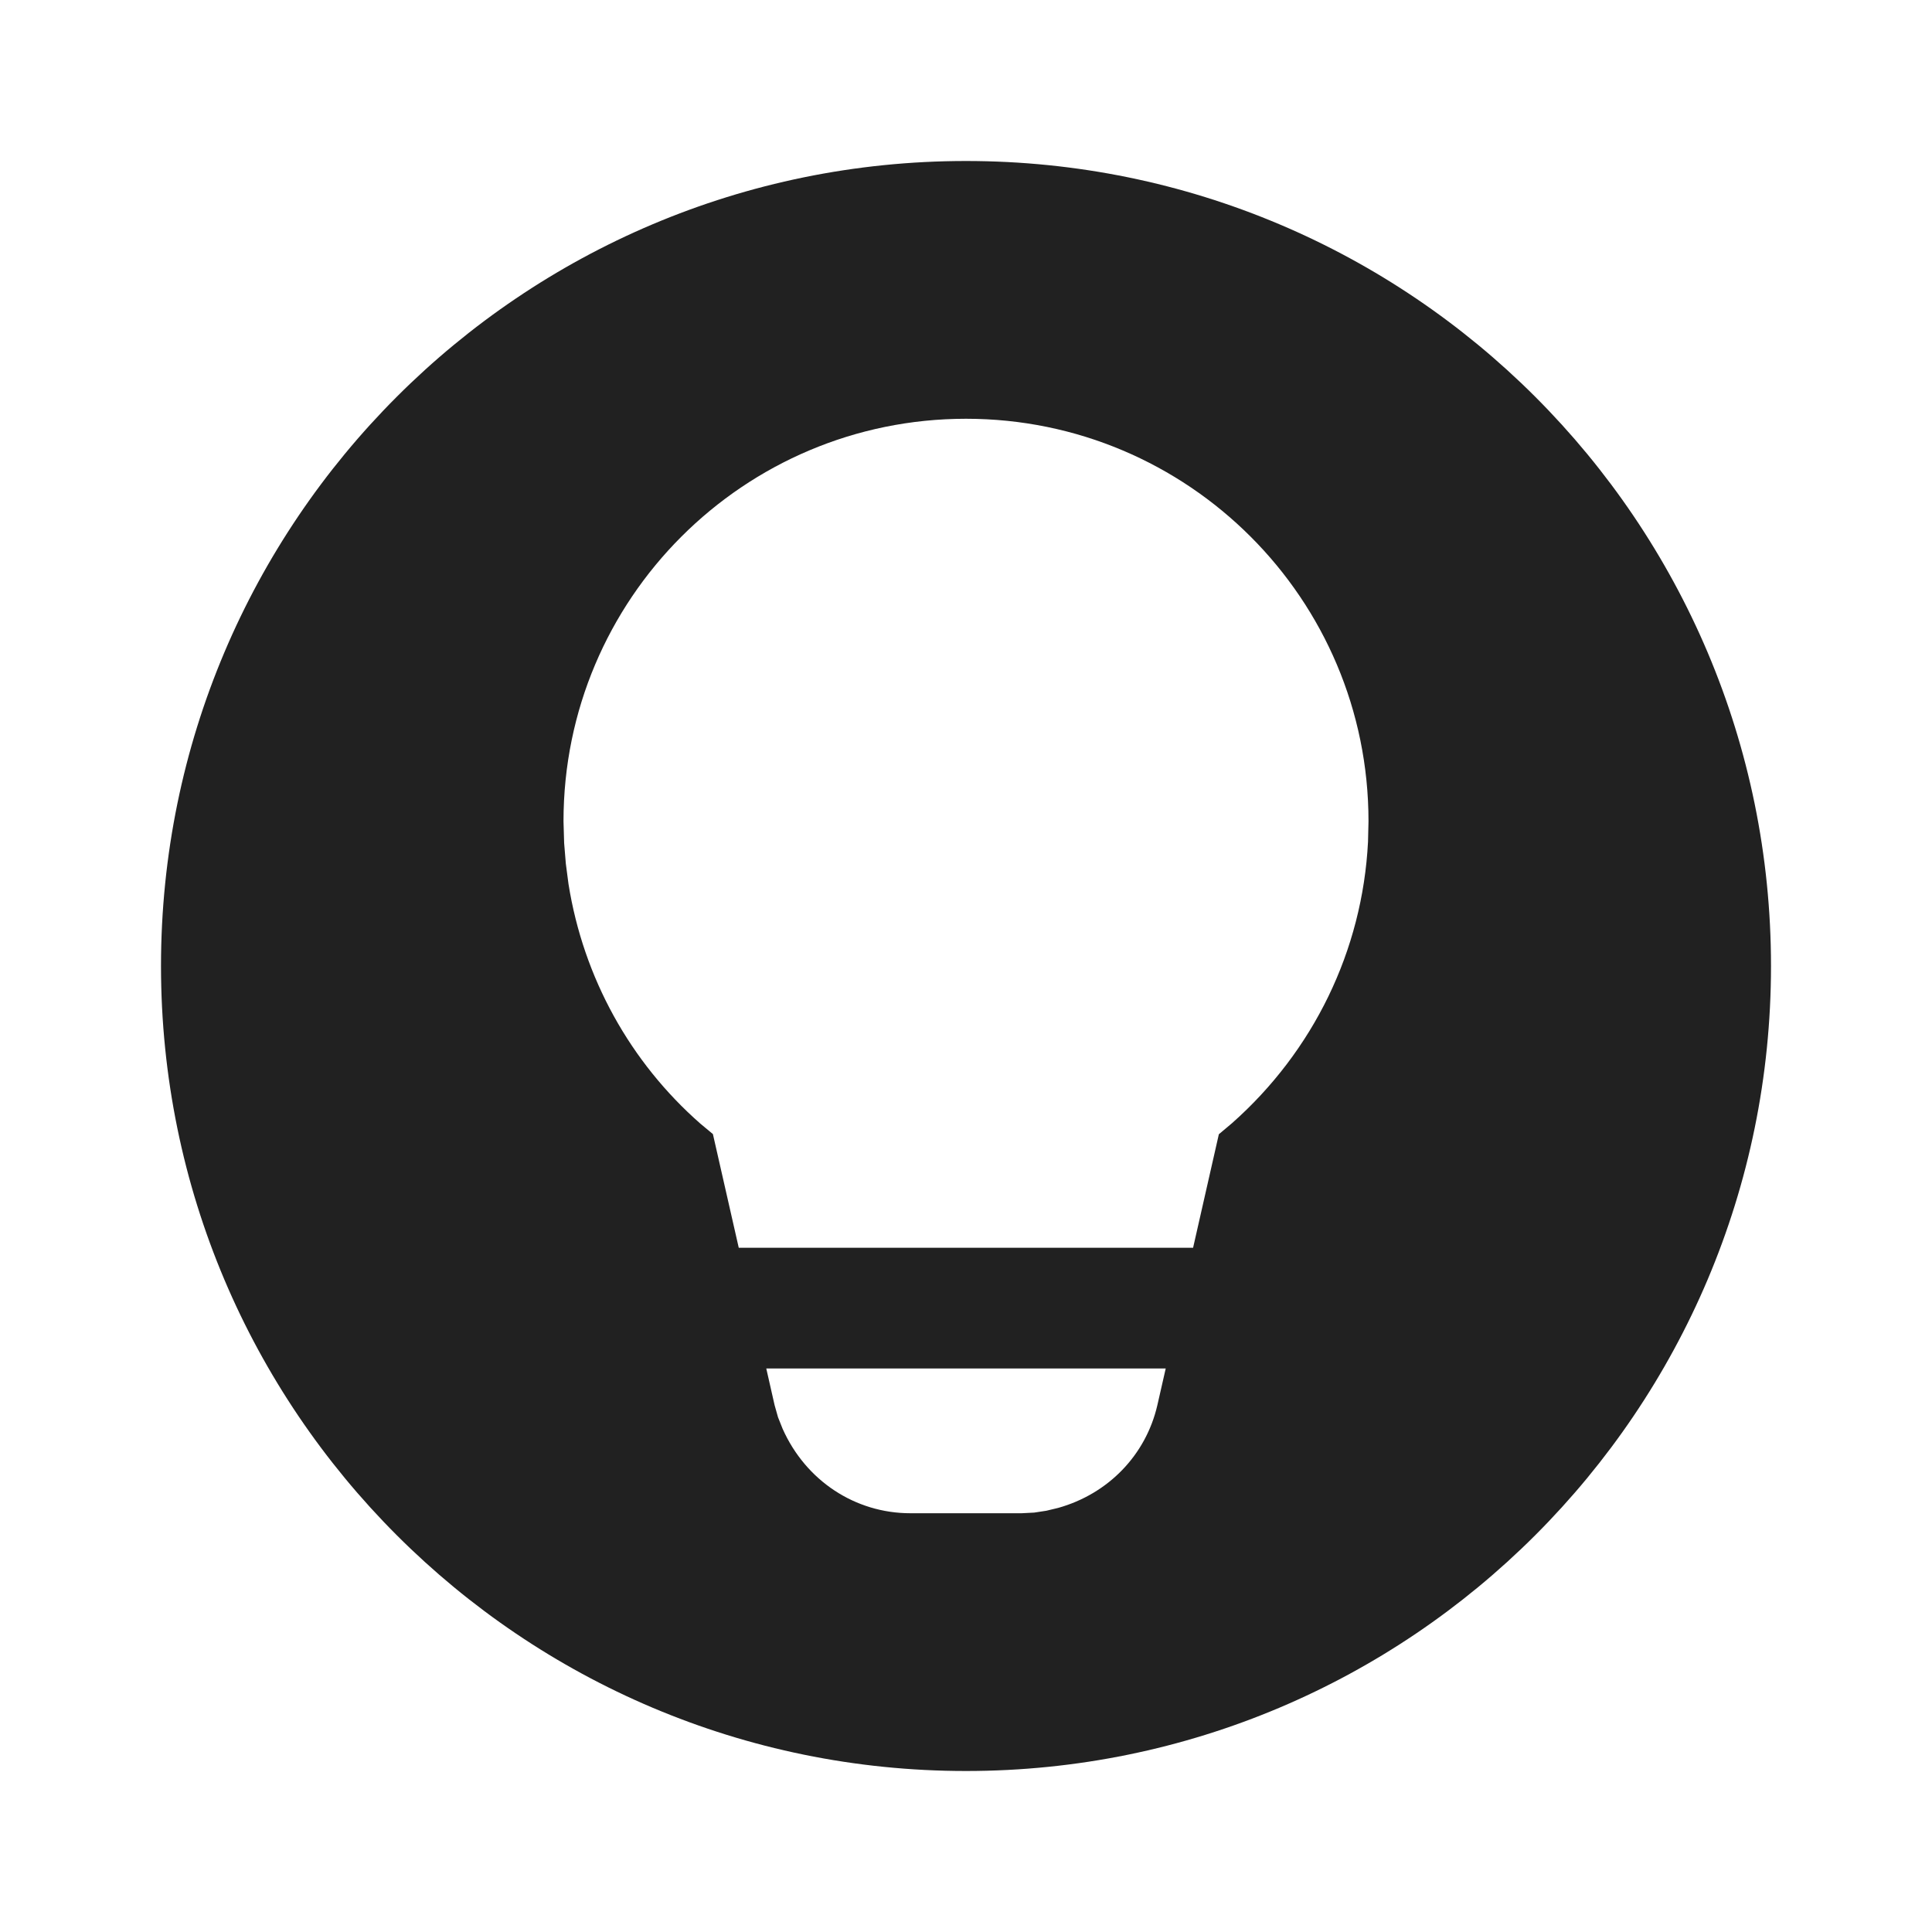 <?xml version="1.0" encoding="UTF-8"?>
<svg width="800px" height="800px" viewBox="0 0 24 24" version="1.1" xmlns="http://www.w3.org/2000/svg" xmlns:xlink="http://www.w3.org/1999/xlink">
    <!-- Скачано с сайта svg4.ru / Downloaded from svg4.ru -->
    <title>ic_fluent_lightbulb_circle_24_filled</title>
    <desc>Created with Sketch.</desc>
    <g id="🔍-Product-Icons" stroke="none" stroke-width="1" fill="none" fill-rule="evenodd">
        <g id="ic_fluent_lightbulb_circle_24_filled" fill="#212121" fill-rule="nonzero">
            <path d="M12,2 C17.523,2 22,6.477 22,12 C22,17.523 17.523,22 12,22 C6.477,22 2,17.523 2,12 C2,6.477 6.477,2 12,2 Z M14.481,17 L9.519,17 L9.622,17.454 L9.665,17.606 L9.722,17.749 C10.01,18.395 10.624,18.798 11.309,18.798 L11.309,18.798 L12.691,18.798 L12.847,18.79 L12.998,18.767 L13.144,18.732 C13.766,18.558 14.234,18.076 14.377,17.456 L14.377,17.456 L14.481,17 Z M12,5.202 C9.239,5.202 7,7.44 7,10.202 L7,10.202 L7.008,10.473 L7.029,10.729 L7.062,10.981 C7.248,12.149 7.831,13.196 8.701,13.959 L8.701,13.959 L8.856,14.088 L9.177,15.5 L14.821,15.5 L15.141,14.09 L15.304,13.953 C16.314,13.059 16.925,11.81 16.994,10.457 L17,10.202 C17,7.44 14.761,5.202 12,5.202 Z" id="🎨-Color">
</path>
        </g>
    </g>
</svg>
